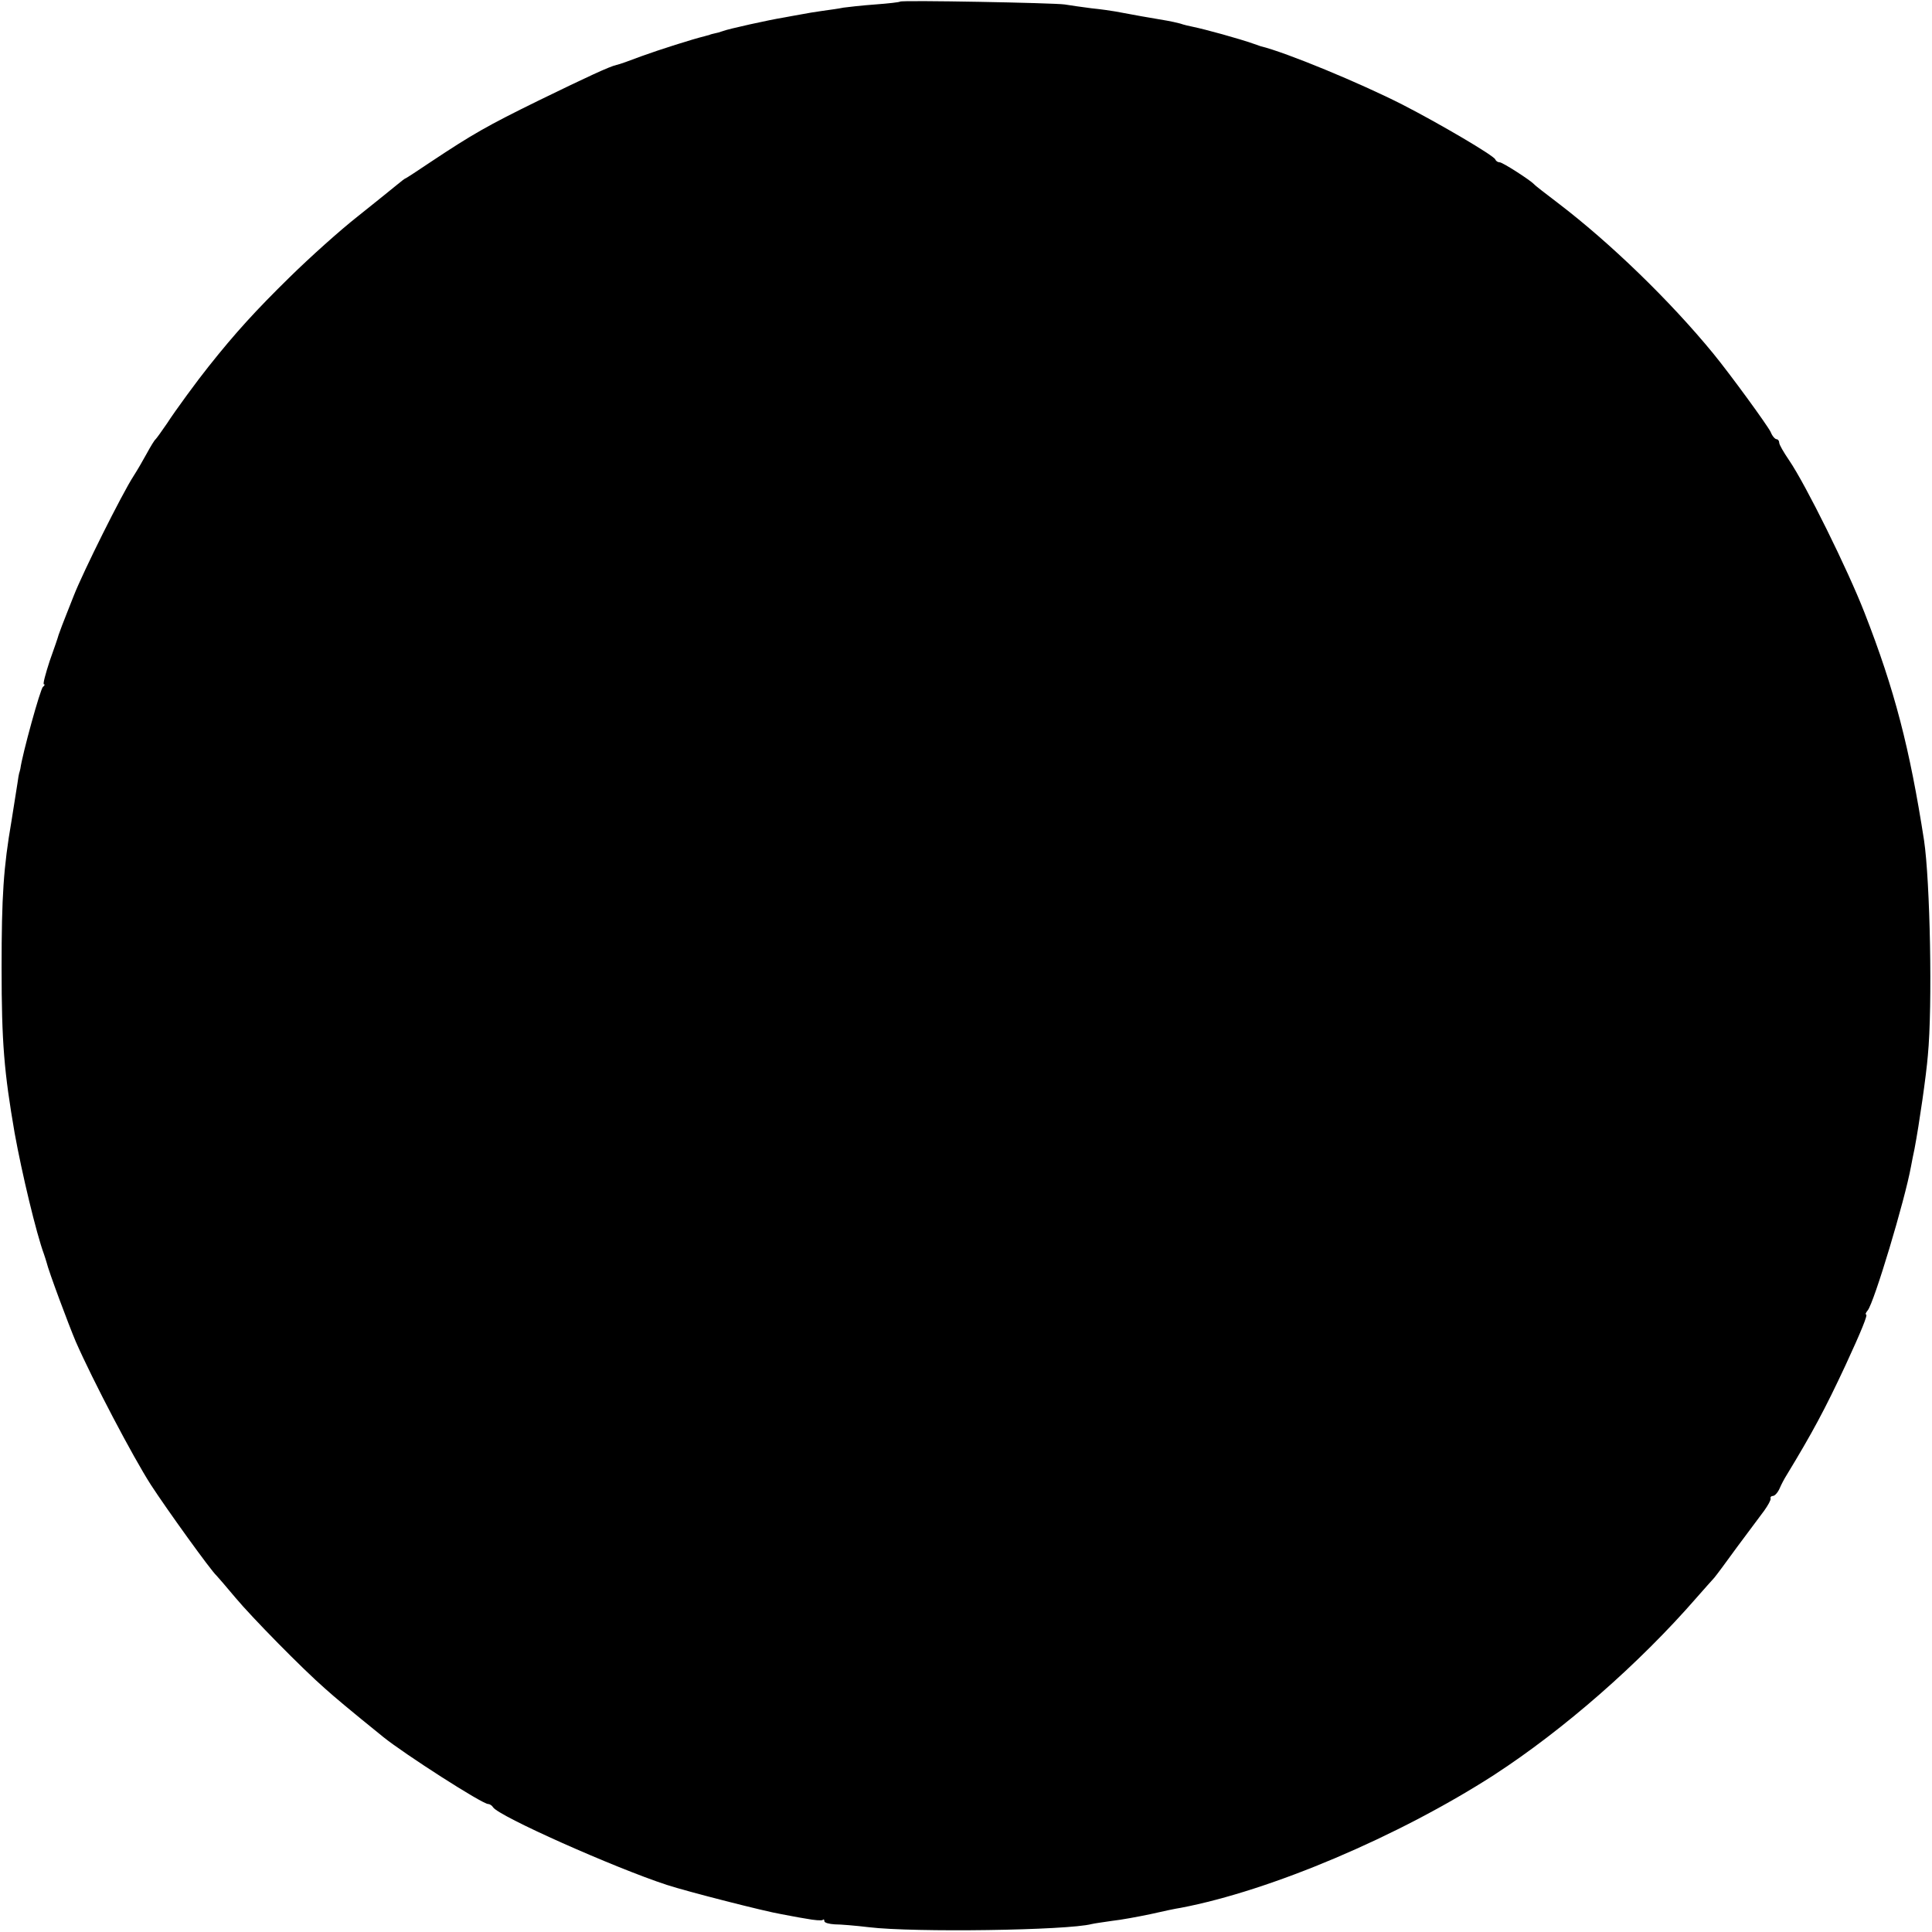 <?xml version="1.0" standalone="no"?>
<!DOCTYPE svg PUBLIC "-//W3C//DTD SVG 20010904//EN"
 "http://www.w3.org/TR/2001/REC-SVG-20010904/DTD/svg10.dtd">
<svg version="1.0" xmlns="http://www.w3.org/2000/svg"
 width="607pt" height="607pt" viewBox="0 0 607 607"
 preserveAspectRatio="xMidYMid meet">
<g transform="translate(0,607) scale(0.1,-0.1)"
fill="#000000" stroke="none">
<path d="M2828 6065 c-2 -2 -37 -6 -78 -9 -41 -3 -86 -8 -100 -10 -14 -3 -43
-7 -65 -10 -22 -3 -52 -8 -67 -11 -16 -3 -40 -7 -55 -10 -44 -7 -176 -36 -193
-43 -8 -3 -19 -6 -25 -7 -5 -1 -13 -3 -17 -5 -5 -1 -11 -3 -15 -4 -37 -9 -141
-42 -196 -62 -37 -14 -73 -27 -80 -28 -22 -5 -89 -36 -245 -112 -161 -79 -208
-106 -336 -191 -43 -29 -80 -53 -81 -53 -2 0 -14 -9 -27 -20 -12 -10 -68 -55
-123 -99 -55 -43 -152 -130 -216 -193 -104 -102 -170 -174 -254 -280 -33 -41
-105 -139 -130 -178 -17 -25 -33 -47 -36 -50 -4 -3 -16 -23 -28 -45 -12 -22
-30 -53 -41 -70 -37 -57 -159 -302 -188 -376 -16 -41 -33 -83 -37 -94 -4 -11
-9 -24 -11 -30 -1 -5 -14 -43 -28 -82 -13 -40 -22 -73 -18 -73 4 0 2 -4 -3 -8
-8 -5 -65 -212 -71 -257 -1 -5 -3 -12 -4 -15 -1 -3 -3 -16 -5 -30 -2 -14 -11
-68 -19 -120 -25 -145 -31 -236 -31 -460 0 -237 8 -328 41 -520 23 -127 68
-315 92 -380 3 -8 6 -19 8 -25 7 -30 70 -198 92 -250 53 -121 180 -363 236
-450 50 -77 189 -270 206 -285 3 -3 30 -34 60 -70 52 -62 209 -222 281 -285
29 -26 75 -65 184 -153 66 -53 310 -210 329 -210 5 0 12 -5 15 -10 17 -28 381
-190 546 -244 64 -21 311 -84 360 -92 17 -3 51 -10 77 -14 26 -5 50 -7 53 -4
3 3 5 1 5 -4 0 -5 15 -9 33 -10 17 0 66 -4 107 -9 142 -17 624 -10 700 10 8 2
37 6 64 10 28 3 82 13 120 21 39 9 82 18 96 20 283 54 684 224 985 418 218
142 454 348 635 556 25 28 50 57 56 63 6 7 38 50 72 97 35 47 73 98 85 114 12
17 21 33 20 38 -2 4 2 8 7 8 6 0 15 10 21 23 5 12 15 31 22 42 82 135 121 208
185 345 50 108 71 160 65 160 -3 0 -1 6 5 13 20 24 117 347 136 452 3 17 8 41
11 55 15 79 37 232 42 294 15 156 7 549 -12 676 -45 289 -92 472 -187 715 -53
136 -185 403 -237 479 -17 25 -31 49 -31 55 0 6 -4 11 -8 11 -5 0 -14 10 -19
23 -11 22 -126 180 -180 246 -136 166 -324 348 -488 473 -38 29 -72 55 -75 59
-12 13 -99 69 -108 69 -6 0 -12 4 -14 9 -4 12 -176 113 -293 173 -132 67 -363
163 -445 183 -3 1 -12 4 -20 7 -48 17 -154 46 -193 54 -10 2 -28 6 -39 10 -11
3 -30 7 -41 9 -26 4 -133 23 -163 29 -11 2 -45 7 -75 10 -30 4 -67 9 -84 12
-34 5 -512 14 -517 9z"/>
</g>
</svg>
